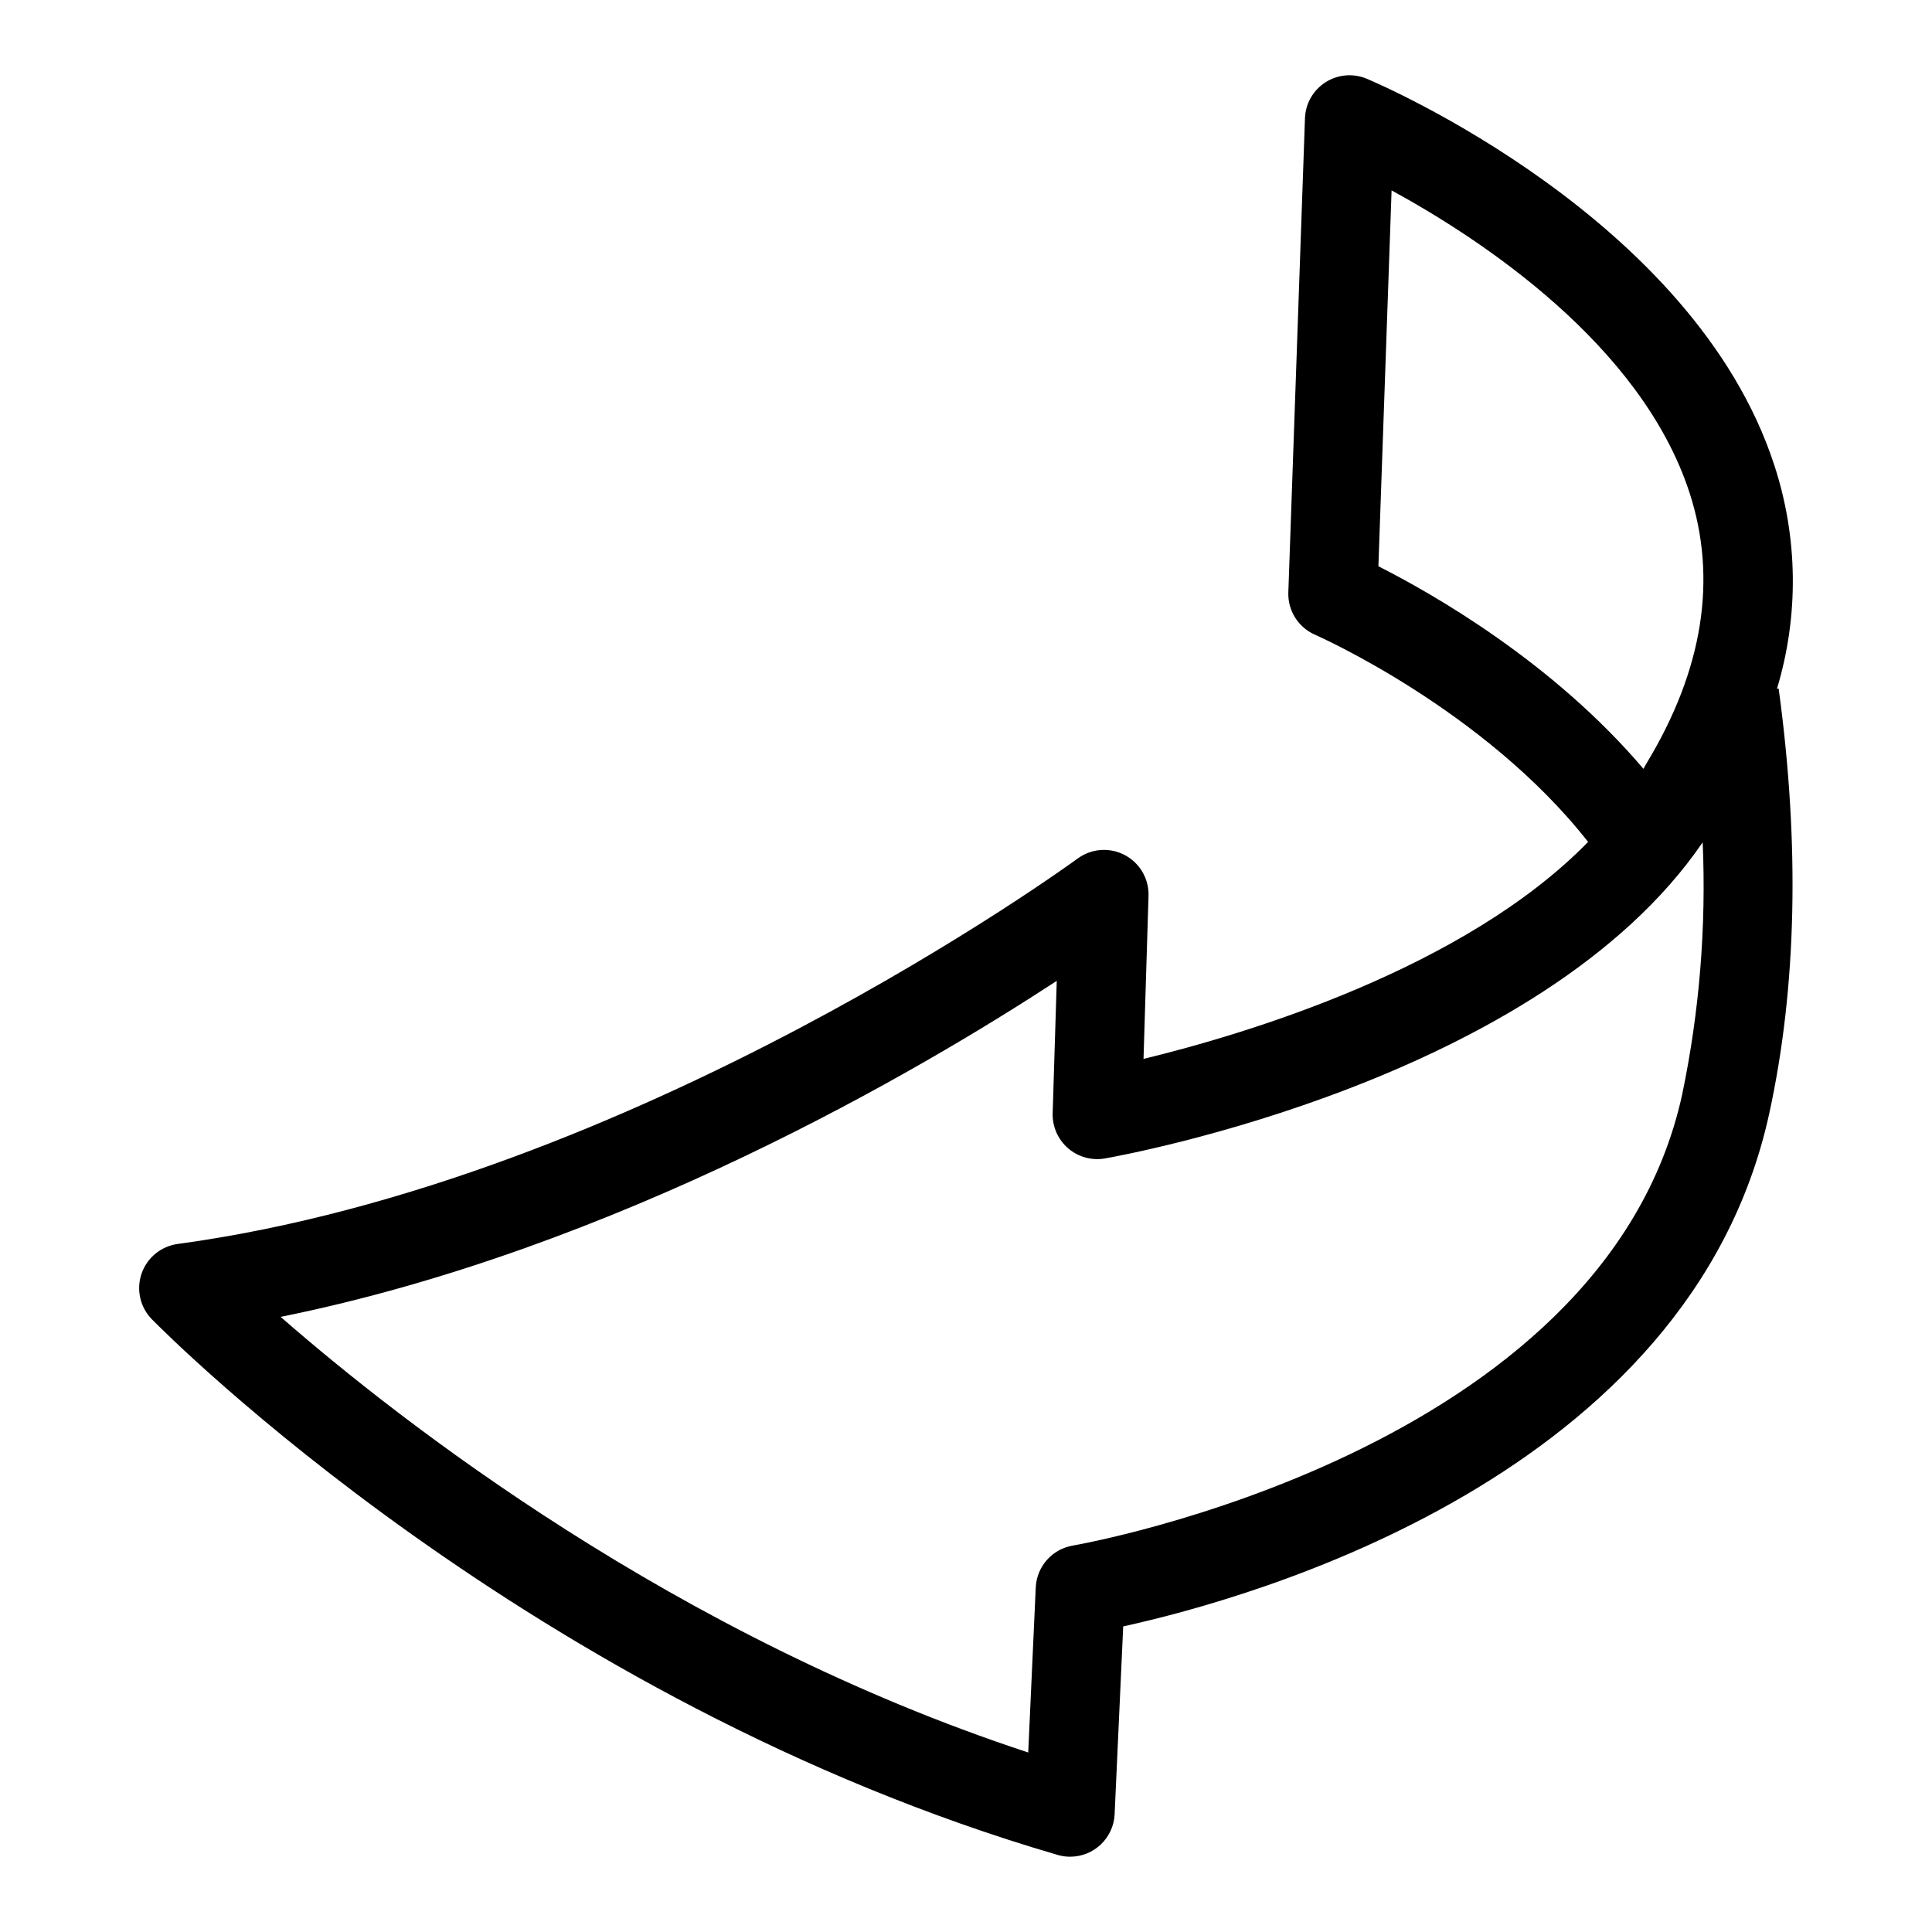 <?xml version="1.0" encoding="UTF-8"?>
<!-- Uploaded to: ICON Repo, www.iconrepo.com, Generator: ICON Repo Mixer Tools -->
<svg fill="#000000" width="800px" height="800px" version="1.1" viewBox="144 144 512 512" xmlns="http://www.w3.org/2000/svg">
 <path d="m427.59 636.05c-1.121 0-2.238-0.16-3.312-0.477-139.55-40.777-235.98-137.83-240.02-141.94v0.004c-3.129-3.191-4.191-7.871-2.746-12.098 1.449-4.227 5.156-7.273 9.582-7.875 121.24-16.457 237.29-101.27 238.46-102.12 3.637-2.688 8.488-3.059 12.496-0.957 4.004 2.098 6.457 6.301 6.32 10.82l-1.328 43.215c26.84-6.516 84.973-23.824 117.82-57.504-27.574-35.152-71.871-54.688-72.344-54.895h-0.004c-4.449-1.934-7.262-6.394-7.094-11.242l4.41-125.64c0.137-3.879 2.168-7.445 5.438-9.535 3.269-2.09 7.359-2.441 10.938-0.938 3.531 1.484 86.719 37.082 107.99 102.37 6.309 19.227 6.559 39.926 0.715 59.301l0.449-0.062c5.637 41.367 4.793 79.27-2.5 112.65-20.969 96.016-136.77 128.34-171.2 135.89l-2.273 49.762h0.004c-0.289 6.305-5.484 11.27-11.797 11.27zm-209.23-143.07c31.711 27.688 104.64 84.719 198.13 115.45l1.996-43.734c0.254-5.57 4.371-10.203 9.871-11.113 1.395-0.234 140.68-24.539 161.43-119.5 4.582-21.973 6.41-44.43 5.441-66.855-43.031 62.934-153.52 82.918-158.42 83.773v0.004c-3.5 0.609-7.086-0.387-9.77-2.711-2.684-2.328-4.176-5.734-4.07-9.285l1.082-35.066c-35.93 23.496-116.66 71.07-205.68 89.043zm290.93-198.91c14.266 7.211 46.188 25.344 70.246 53.688 0.211-0.371 0.414-0.742 0.613-1.117 0.094-0.172 0.188-0.34 0.289-0.504 14.906-24.688 18.715-48.754 11.316-71.523-12.805-39.422-55.52-67.367-78.969-80.156z"/>
</svg>